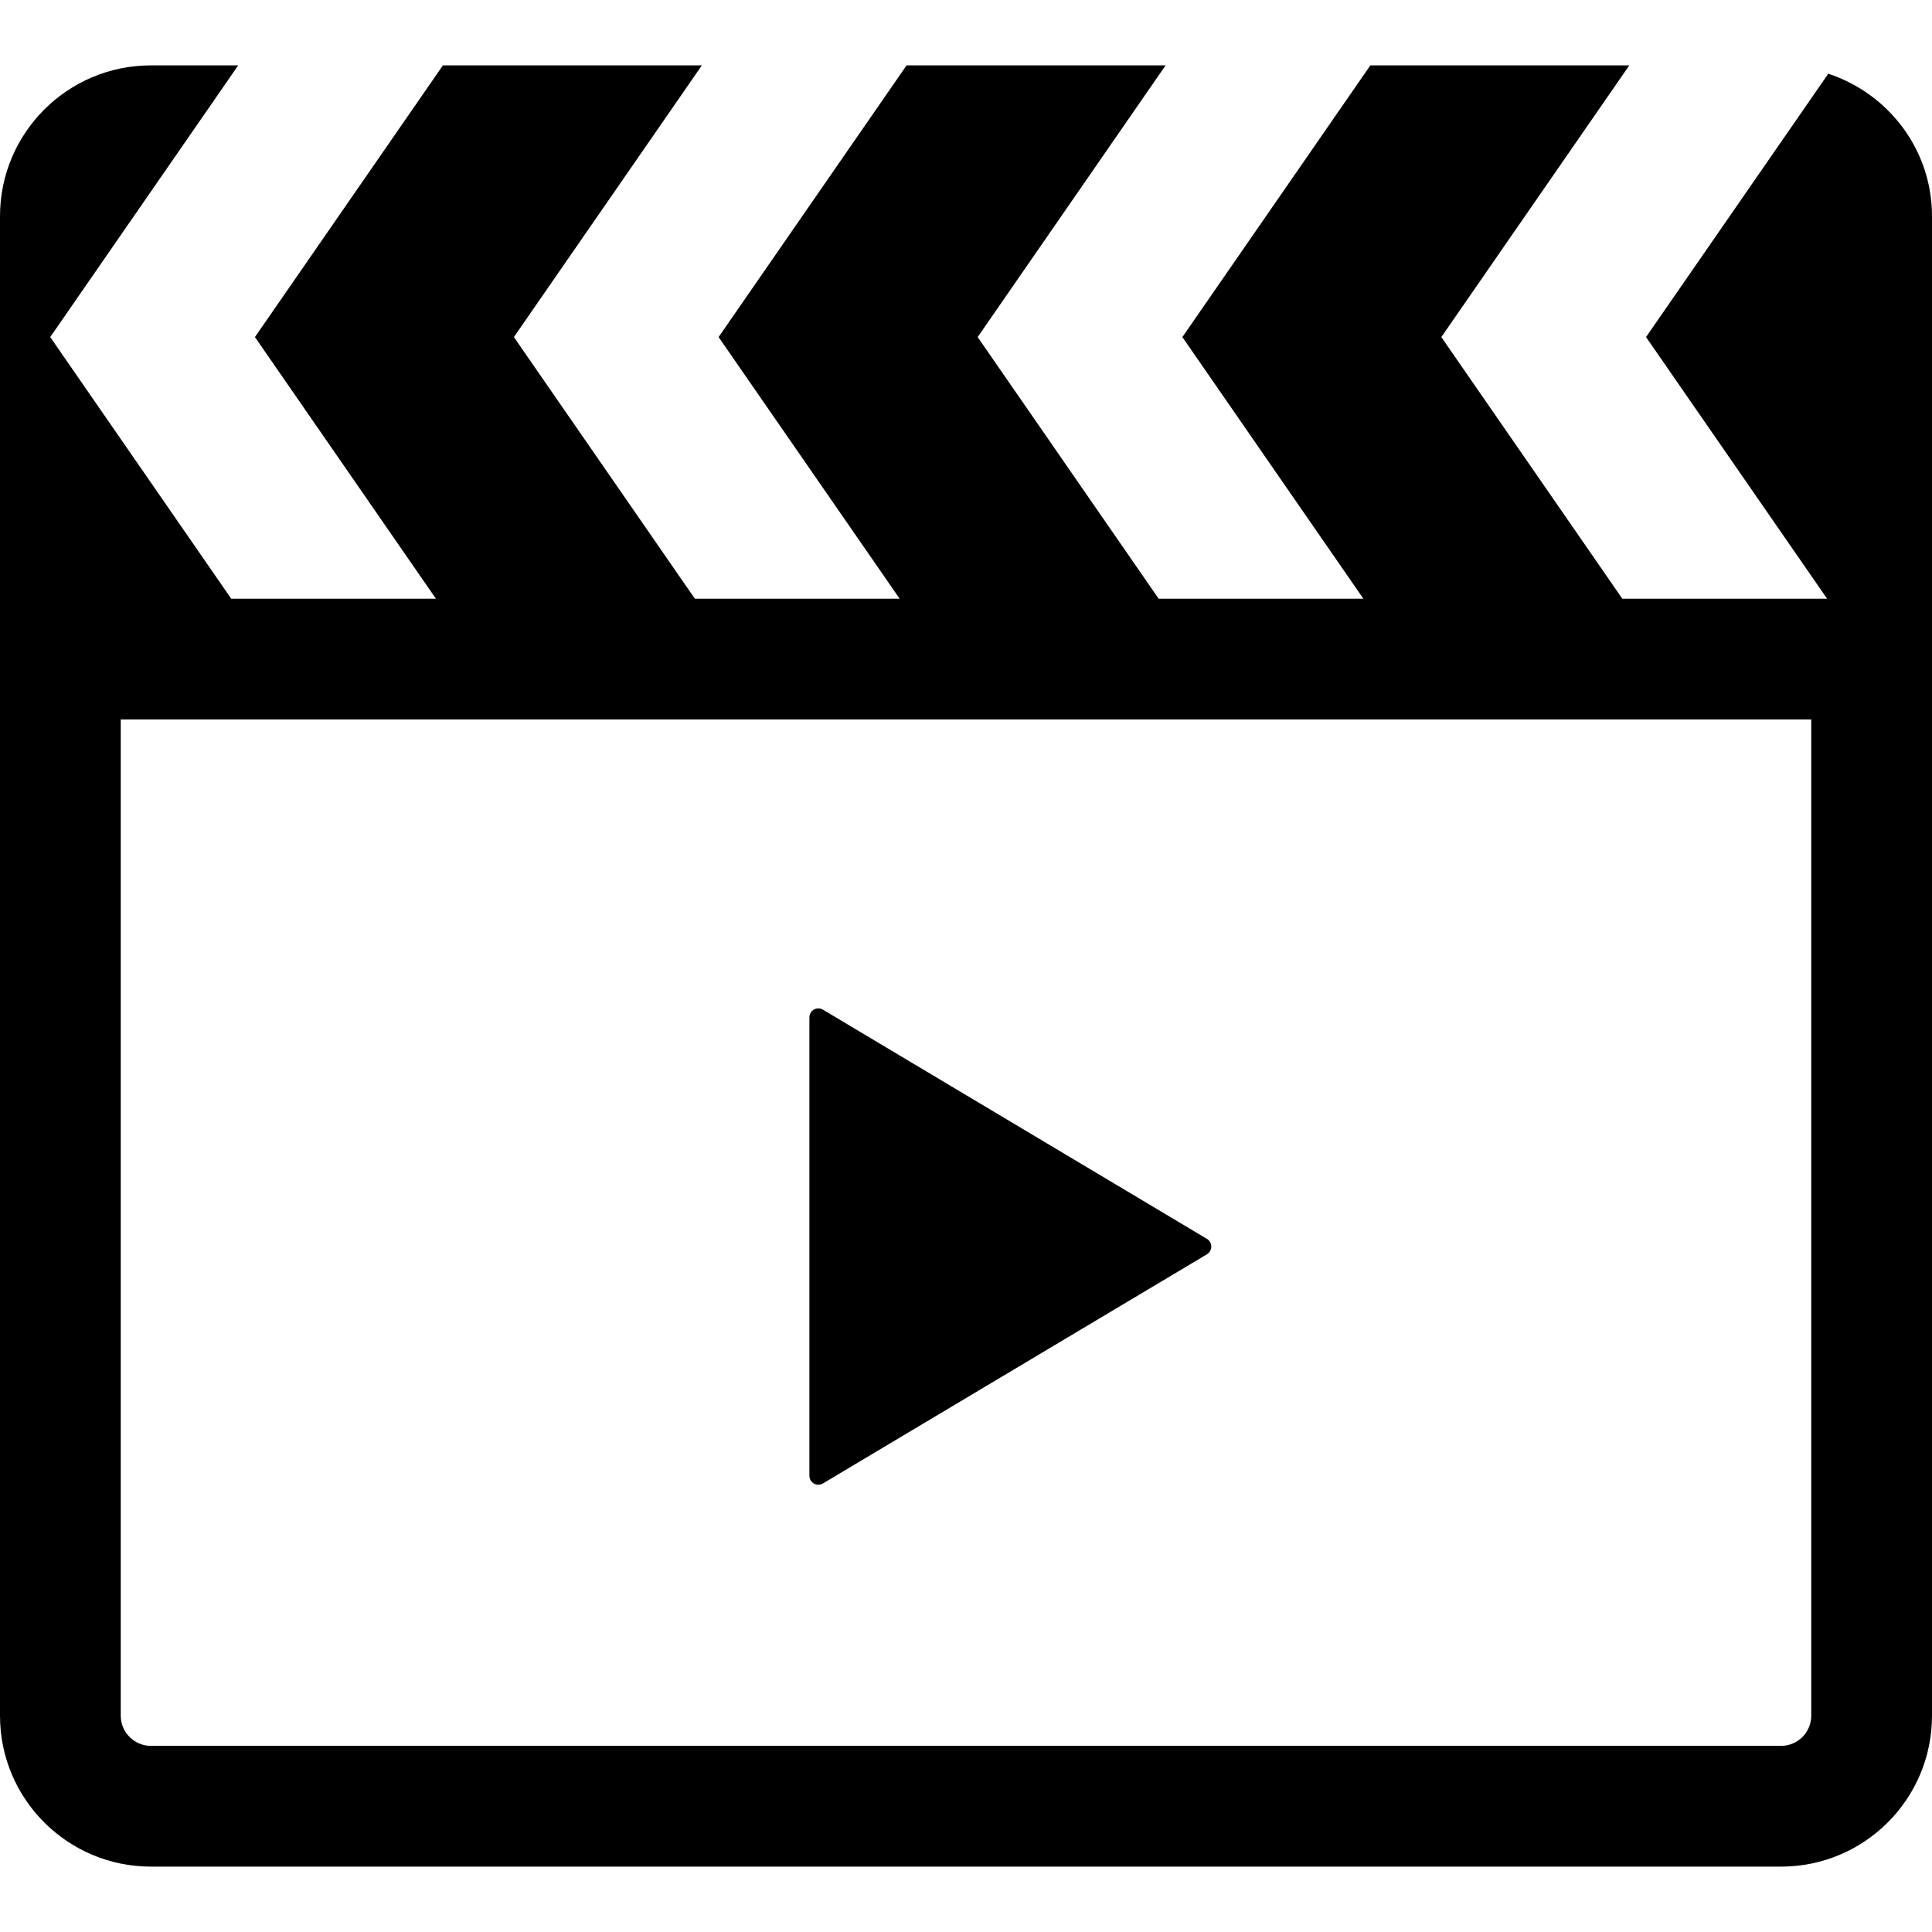 <?xml version="1.0" encoding="utf-8"?>

<!DOCTYPE svg PUBLIC "-//W3C//DTD SVG 1.1//EN" "http://www.w3.org/Graphics/SVG/1.1/DTD/svg11.dtd">
<!-- Uploaded to: SVG Repo, www.svgrepo.com, Generator: SVG Repo Mixer Tools -->
<svg version="1.1" id="_x32_" xmlns="http://www.w3.org/2000/svg" xmlns:xlink="http://www.w3.org/1999/xlink" 
	 width="800px" height="800px" viewBox="0 0 512 512"  xml:space="preserve">
<style type="text/css">
<![CDATA[
	.st0{fill:#000000;}
]]>
</style>
<g>
	<path class="st0" d="M484.516,19.531l-48.297,69.797l47.984,69.344h-54.266l-47.969-69.344l49.813-72h-68.625l-49.813,72
		l47.969,69.344h-54.25l-47.969-69.344l49.797-72H240.25l-49.813,72l47.984,69.344h-54.266l-47.969-69.344l49.813-72h-68.625
		l-49.813,72l47.969,69.344h-54.25L13.313,89.328l49.813-72H40c-22.094,0-40,17.906-40,40v397.344c0,22.094,17.906,40,40,40h432
		c22.094,0,40-17.906,40-40V57.328C512,39.625,500.438,24.797,484.516,19.531z M480,454.672c0,4.422-3.594,8-8,8H40
		c-4.406,0-8-3.578-8-8v-264h448V454.672z"/>
	<path class="st0" d="M215.688,393.156c0.75,0.438,1.672,0.406,2.406-0.031l101.75-60.719c0.719-0.438,1.156-1.219,1.156-2.063
		c0-0.813-0.438-1.609-1.156-2.031l-101.75-60.734c-0.734-0.422-1.656-0.453-2.406-0.031c-0.719,0.422-1.188,1.234-1.188,2.078
		v60.719v60.734C214.5,391.953,214.969,392.75,215.688,393.156z"/>
</g>
</svg>